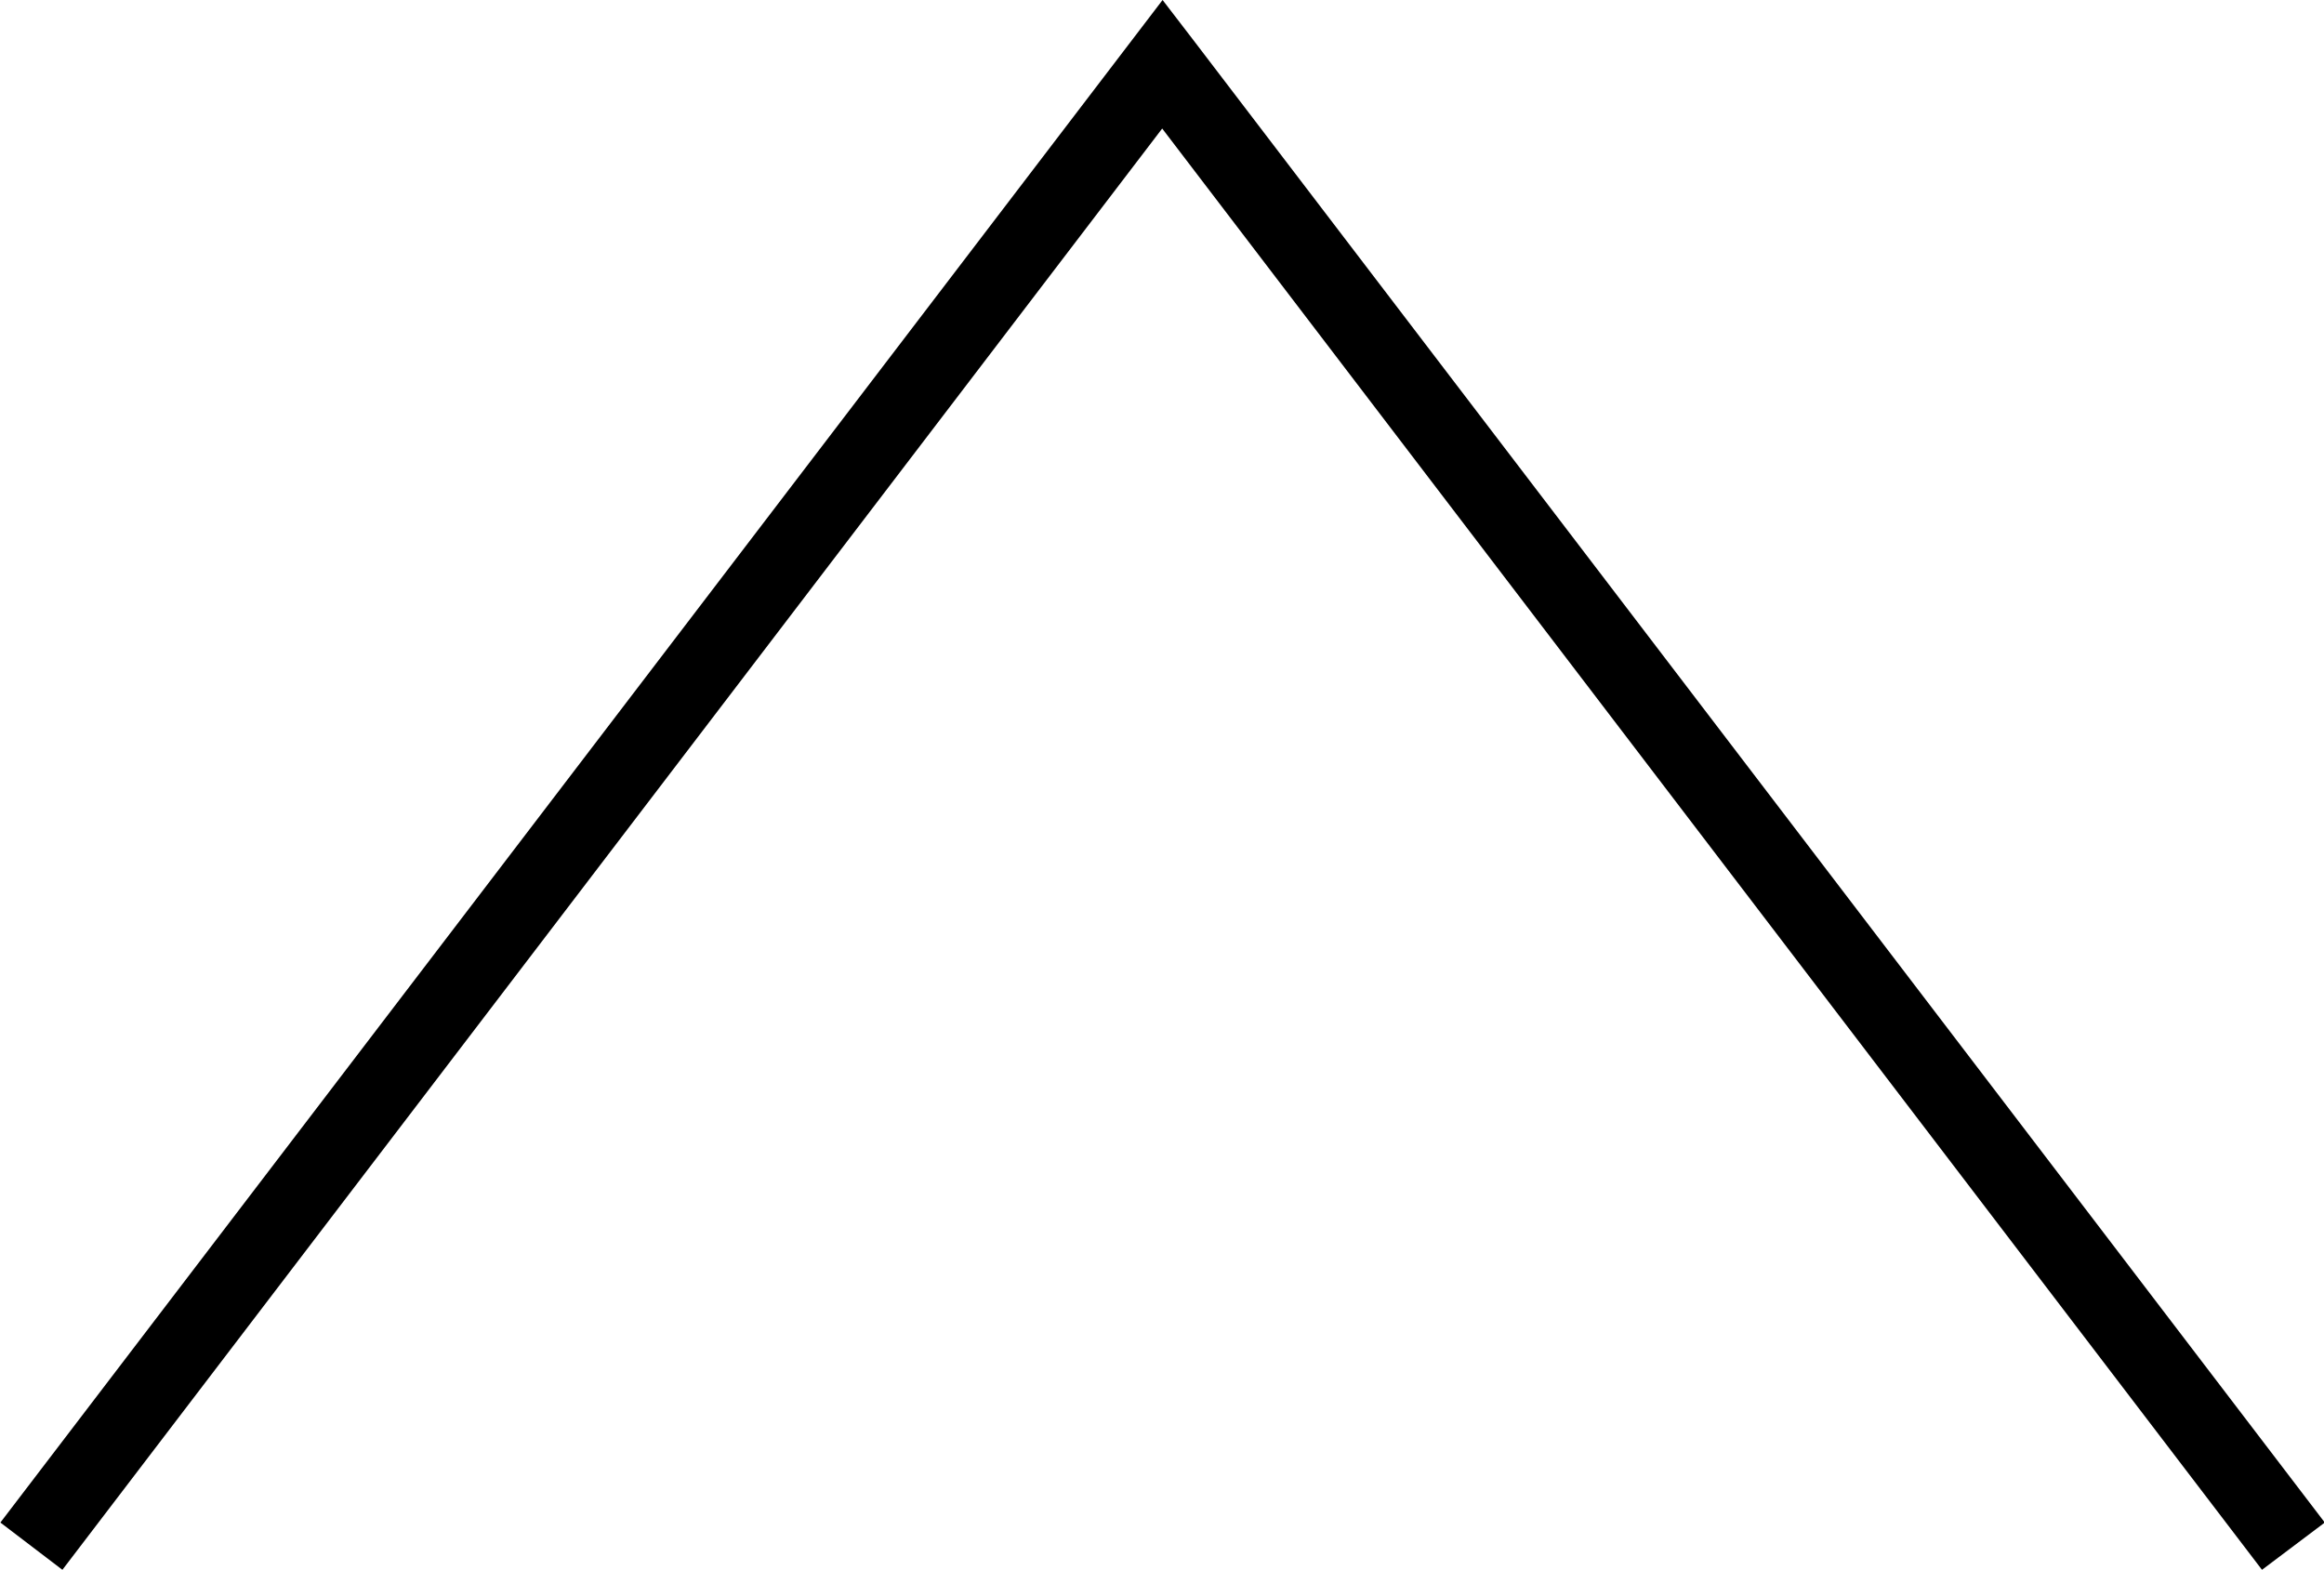 <svg xmlns="http://www.w3.org/2000/svg" width="29.795" height="20.127" viewBox="0 0 29.795 20.127"><path d="M6198.408-5756.371l-14.1-18.479-14.1,18.479-.795-.606,14.9-19.521.4.521,14.5,19Z" transform="translate(-6169.408 5776.498)"/></svg>